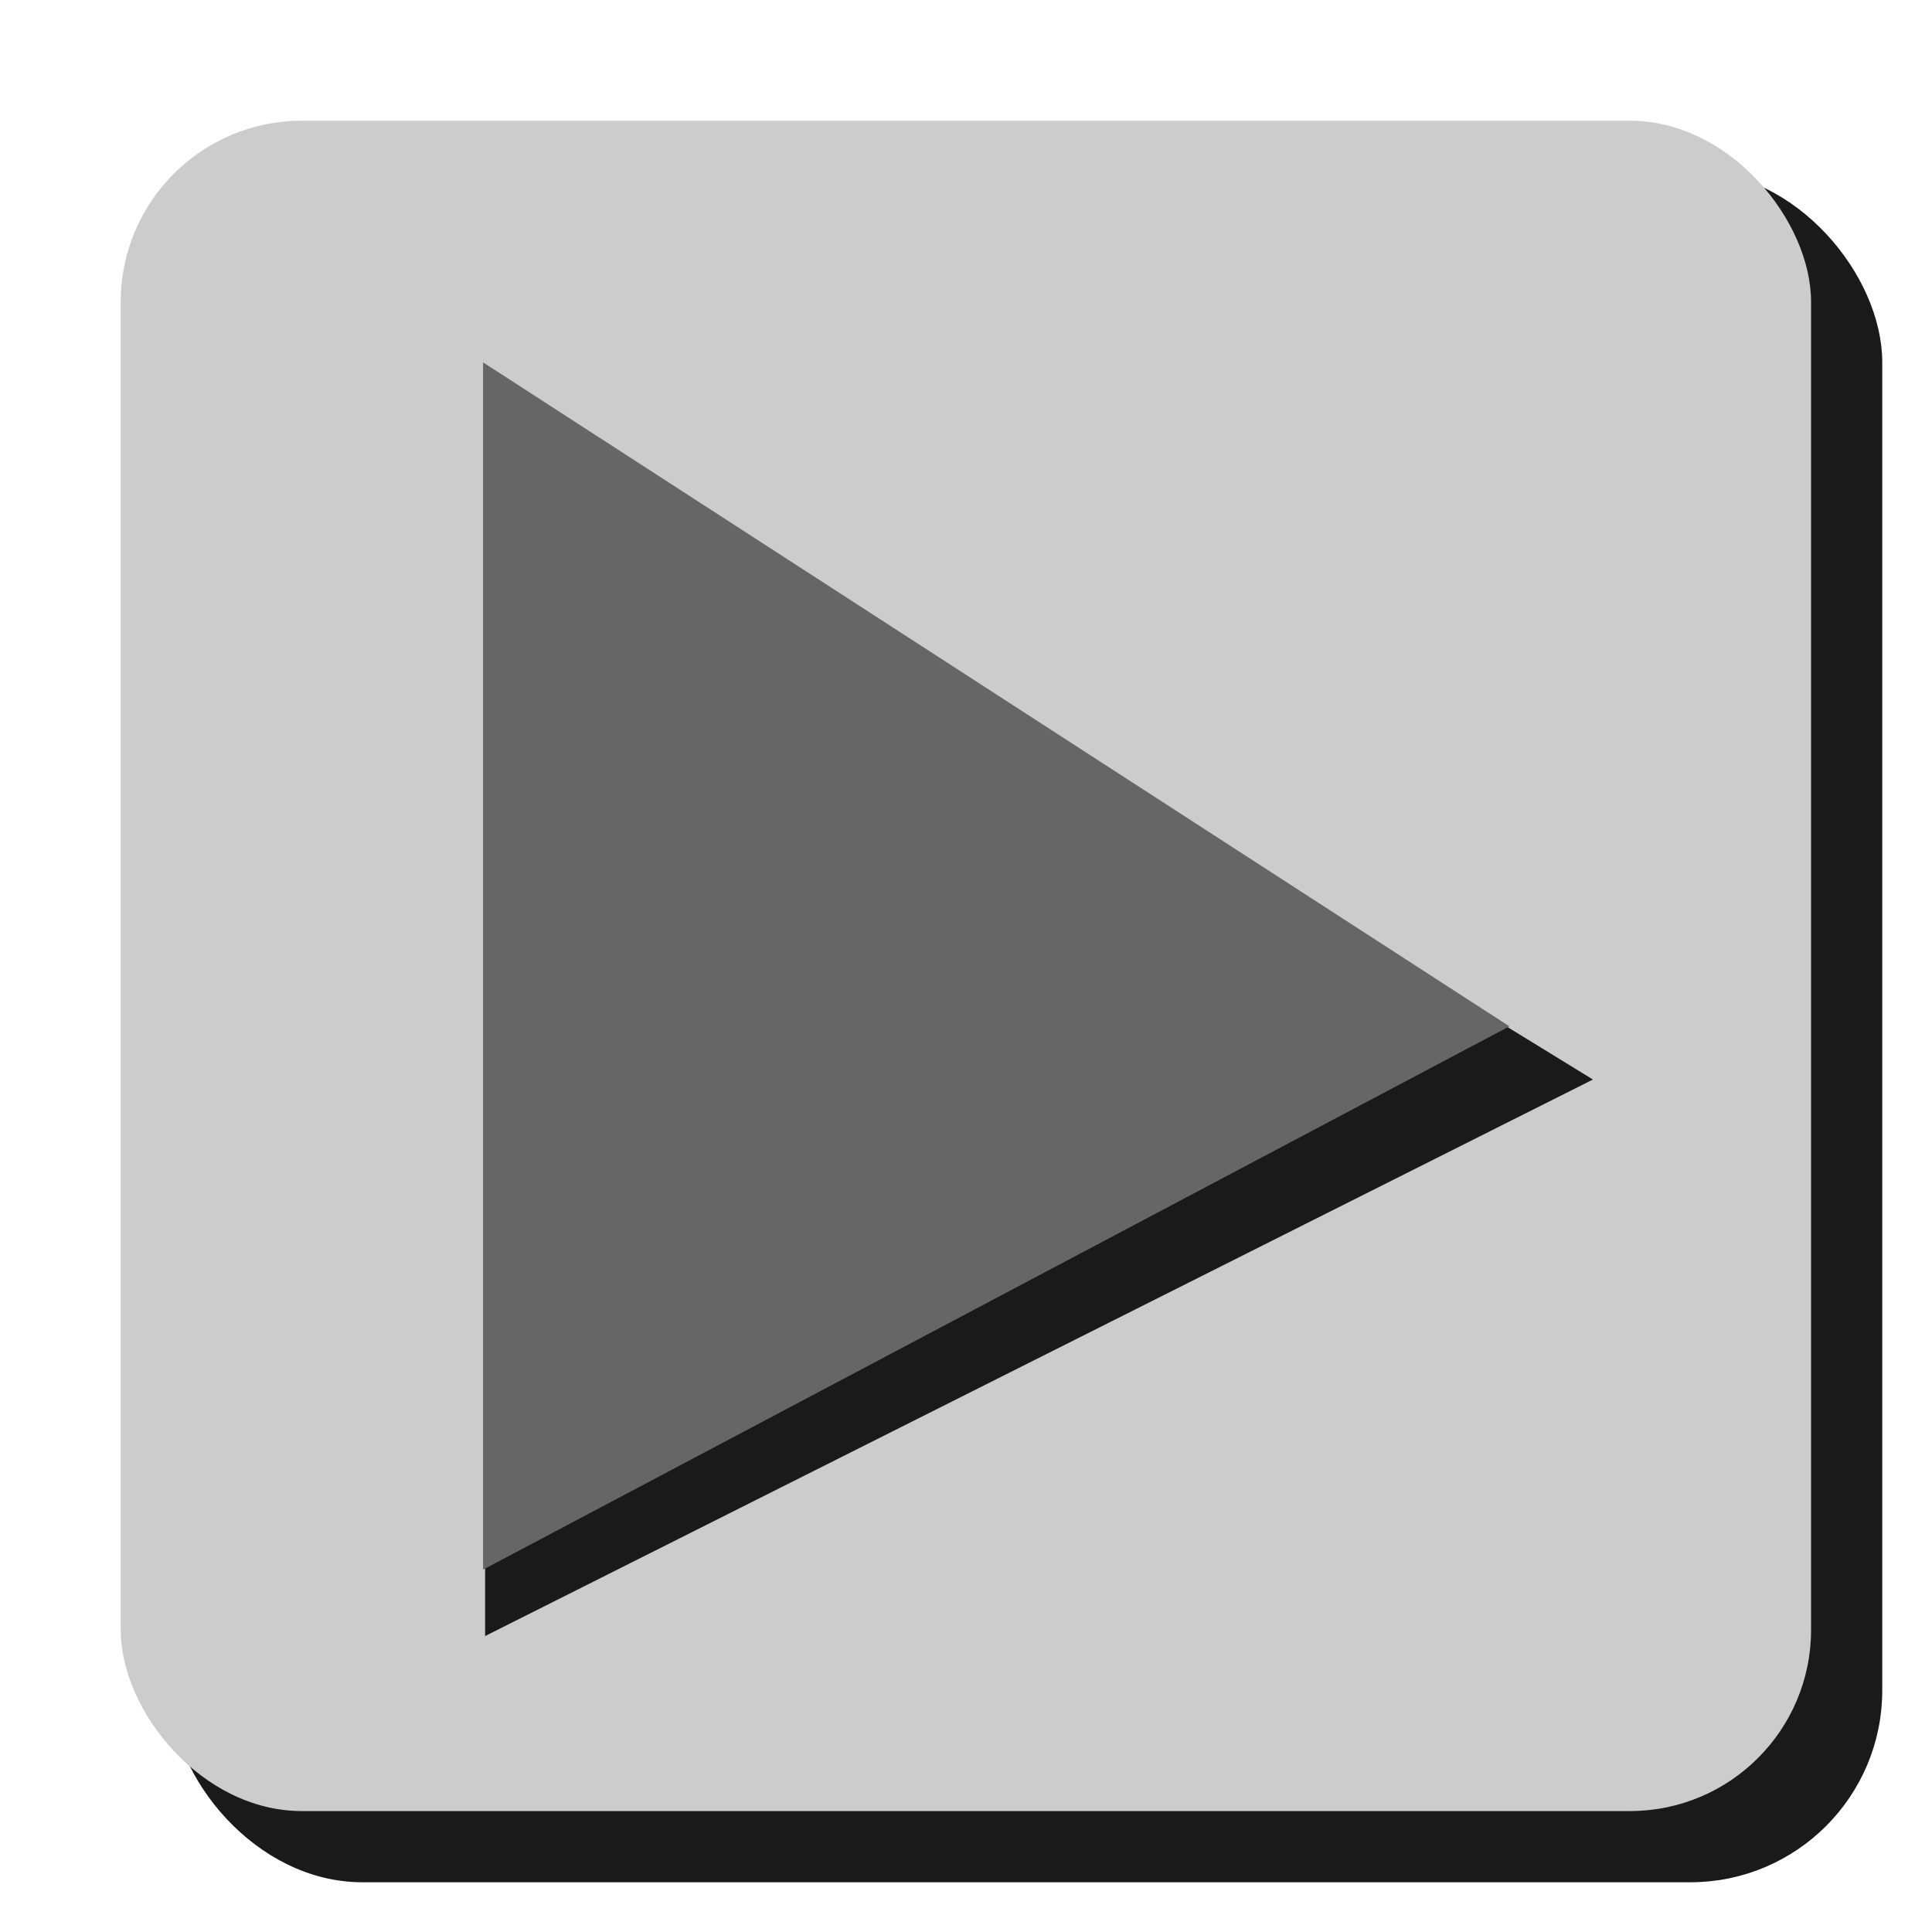 <?xml version="1.0" encoding="UTF-8" standalone="no"?>
<svg
   xmlns:dc="http://purl.org/dc/elements/1.1/"
   xmlns:cc="http://creativecommons.org/ns#"
   xmlns:rdf="http://www.w3.org/1999/02/22-rdf-syntax-ns#"
   xmlns:svg="http://www.w3.org/2000/svg"
   xmlns="http://www.w3.org/2000/svg"
   xmlns:sodipodi="http://sodipodi.sourceforge.net/DTD/sodipodi-0.dtd"
   xmlns:inkscape="http://www.inkscape.org/namespaces/inkscape"
   width="32"
   height="32"
   viewBox="0 0 8.467 8.467"
   version="1.1"
   >
  <g
     id="layer1"
     transform="translate(0,-288.533)"
     style="display:inline">
    <rect
       style="color:#000000;display:inline;overflow:visible;visibility:visible;opacity:1;fill:#1a1a1a;fill-opacity:1;fill-rule:nonzero;stroke:#1a1a1a;stroke-width:0.094;stroke-linecap:round;stroke-linejoin:miter;stroke-miterlimit:4;stroke-dasharray:none;stroke-dashoffset:0;stroke-opacity:1;marker:none;enable-background:accumulate"
       id="rect9-2"
       width="7.408"
       height="7.408"
       x="0.794"
       y="289.327"
       ry="0.794" />
    <rect
       style="color:#000000;display:inline;overflow:visible;visibility:visible;opacity:1;fill:#cccccc;fill-opacity:1;fill-rule:nonzero;stroke:none;stroke-width:0.094;stroke-linecap:round;stroke-linejoin:miter;stroke-miterlimit:4;stroke-dasharray:none;stroke-dashoffset:0;stroke-opacity:1;marker:none;enable-background:accumulate"
       id="rect9"
       width="7.408"
       height="7.408"
       x="0.529"
       y="289.062"
       ry="0.794" />
    <path
       style="display:inline;fill:#1a1a1a;fill-rule:evenodd;stroke:none;stroke-width:0.278px;stroke-linecap:butt;stroke-linejoin:miter;stroke-opacity:1"
       d="m 2.126,290.283 4.855,2.981 -4.855,2.439 z"
       />
    <path
       style="fill:#666666;fill-rule:evenodd;stroke:none;stroke-width:0.265px;stroke-linecap:butt;stroke-linejoin:miter;stroke-opacity:1"
       d="m 2.117,290.121 4.498,2.91 -4.498,2.381 z"
       />
  </g>
</svg>
